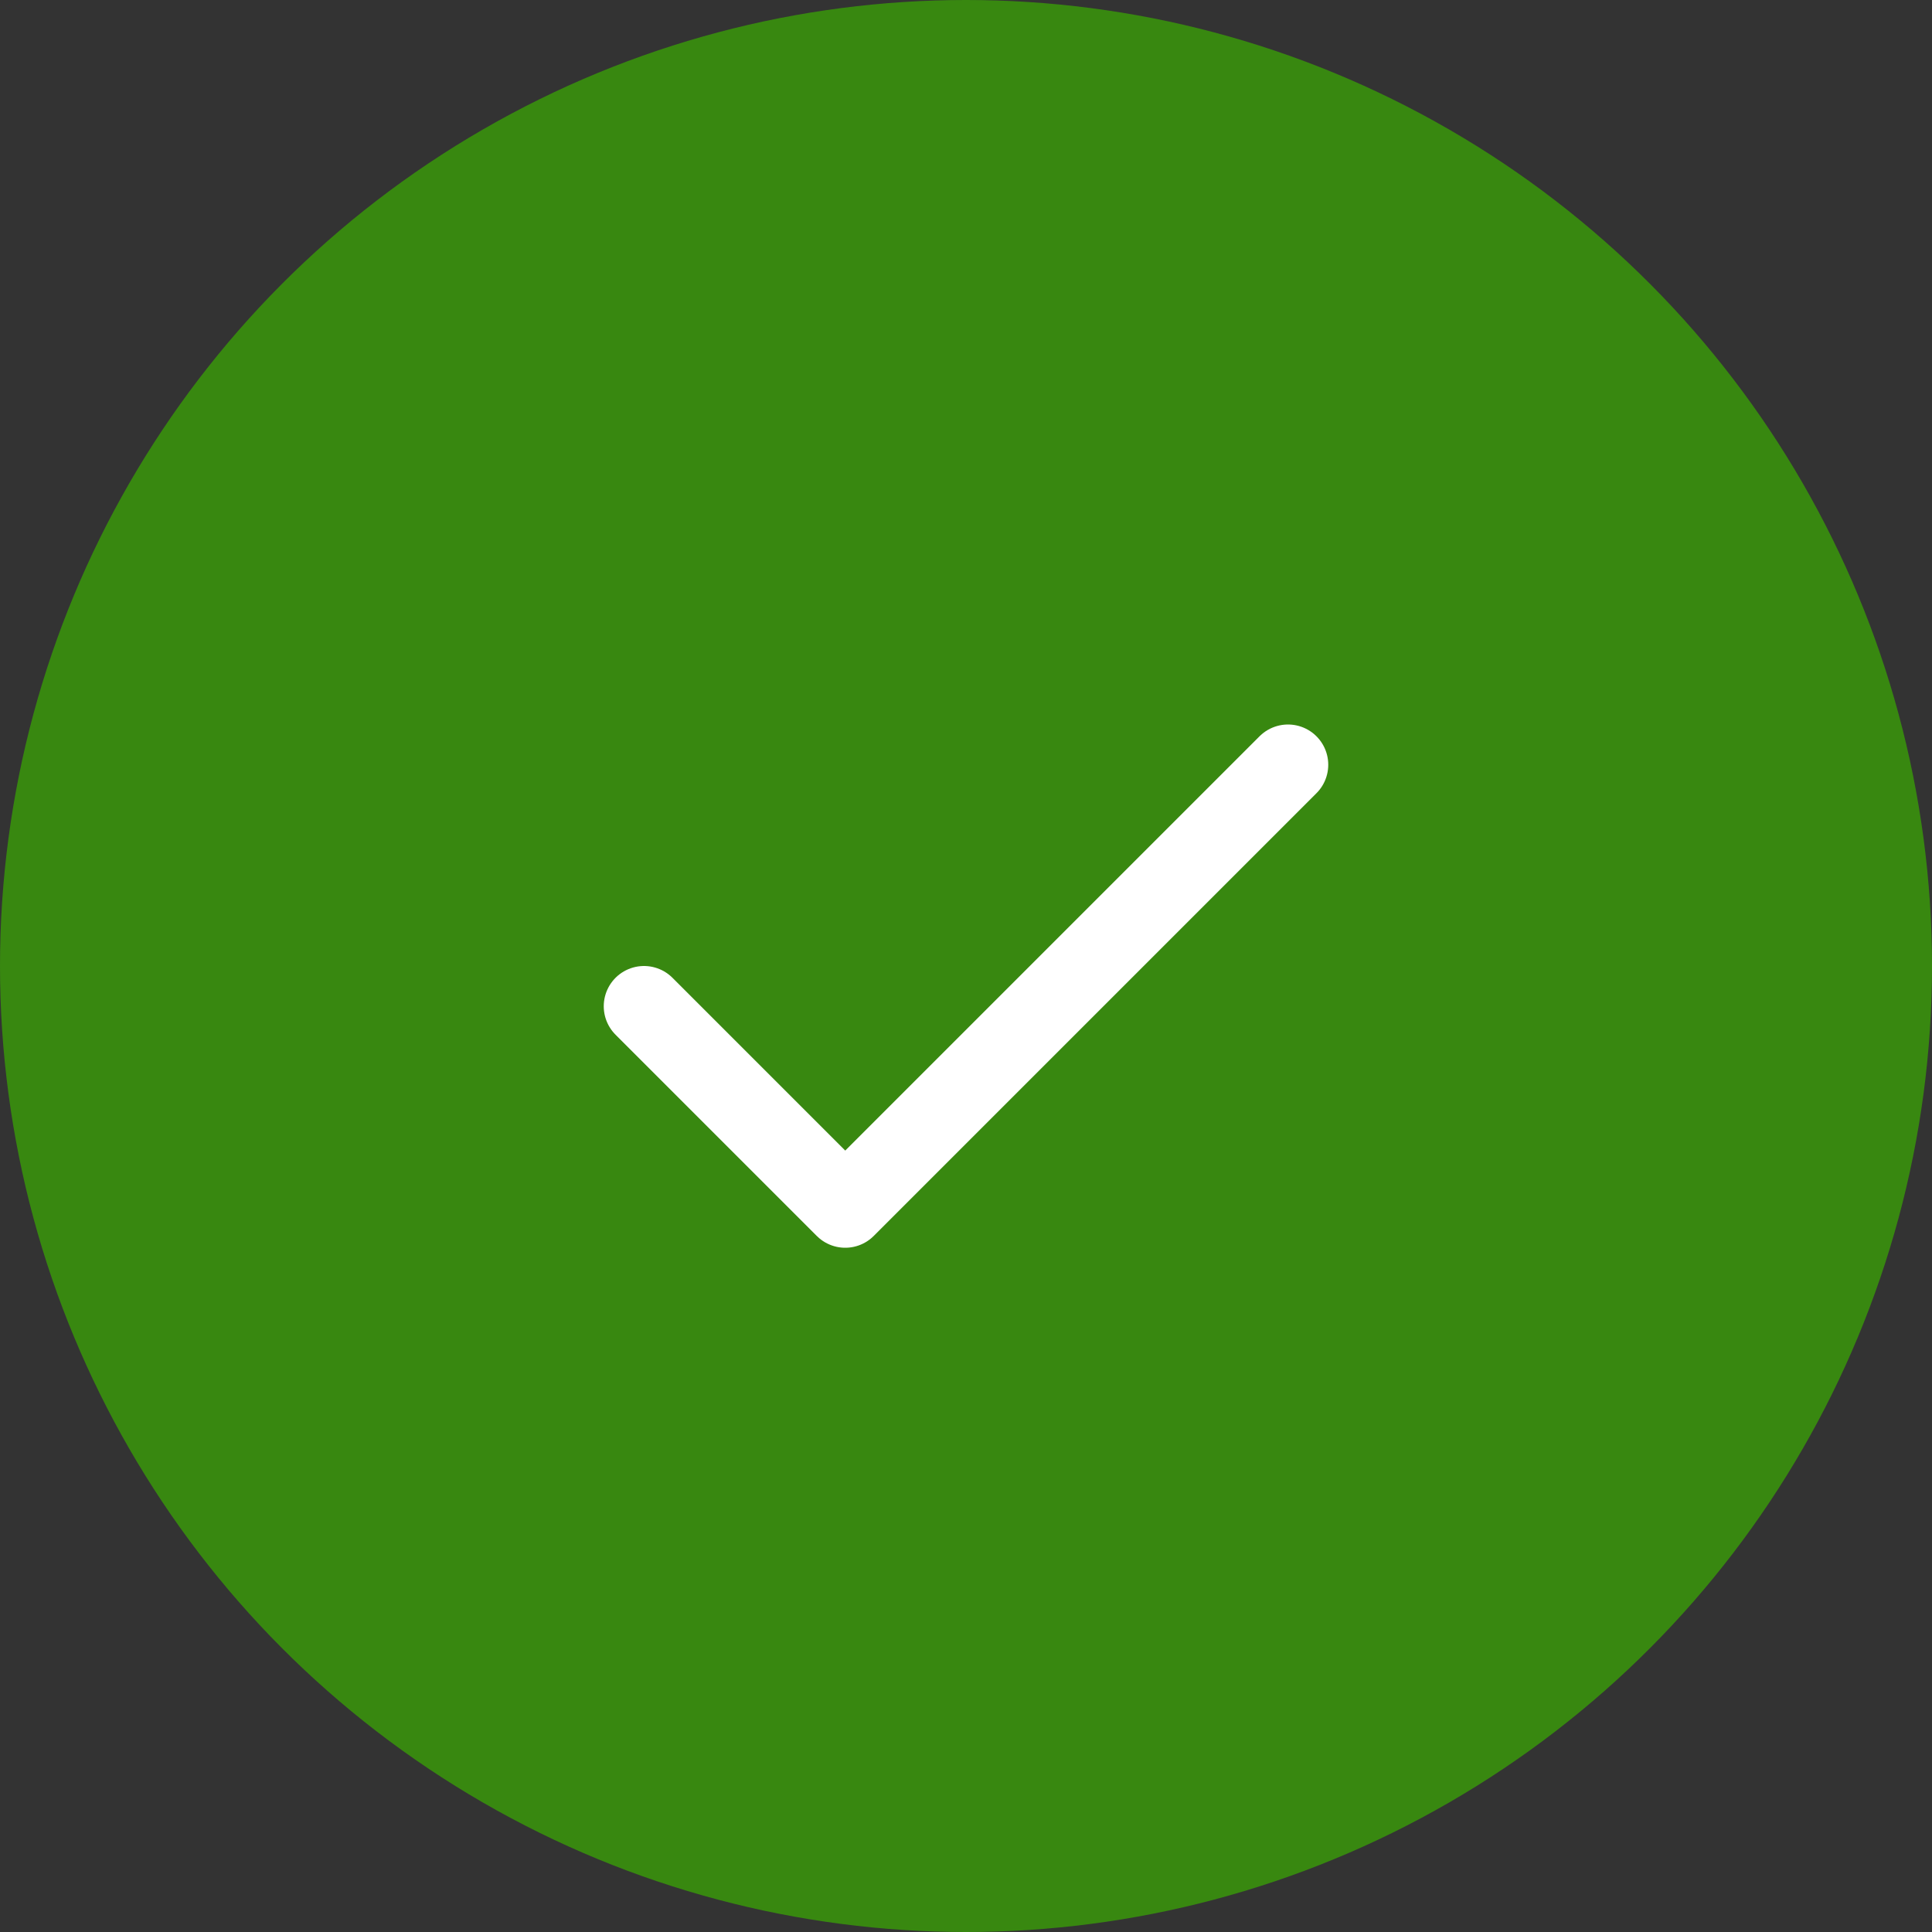 <svg width="48" height="48" viewBox="0 0 48 48" fill="none" xmlns="http://www.w3.org/2000/svg">
<rect x="0" y="0" width="48" height="48" fill="#333333" stroke="none"/>
<circle cx="24" cy="24" r="24" fill="#388810"/>
<path d="M32 19L21 30L16 25" stroke="white" stroke-width="2" stroke-linecap="round" stroke-linejoin="round"/>
</svg>
